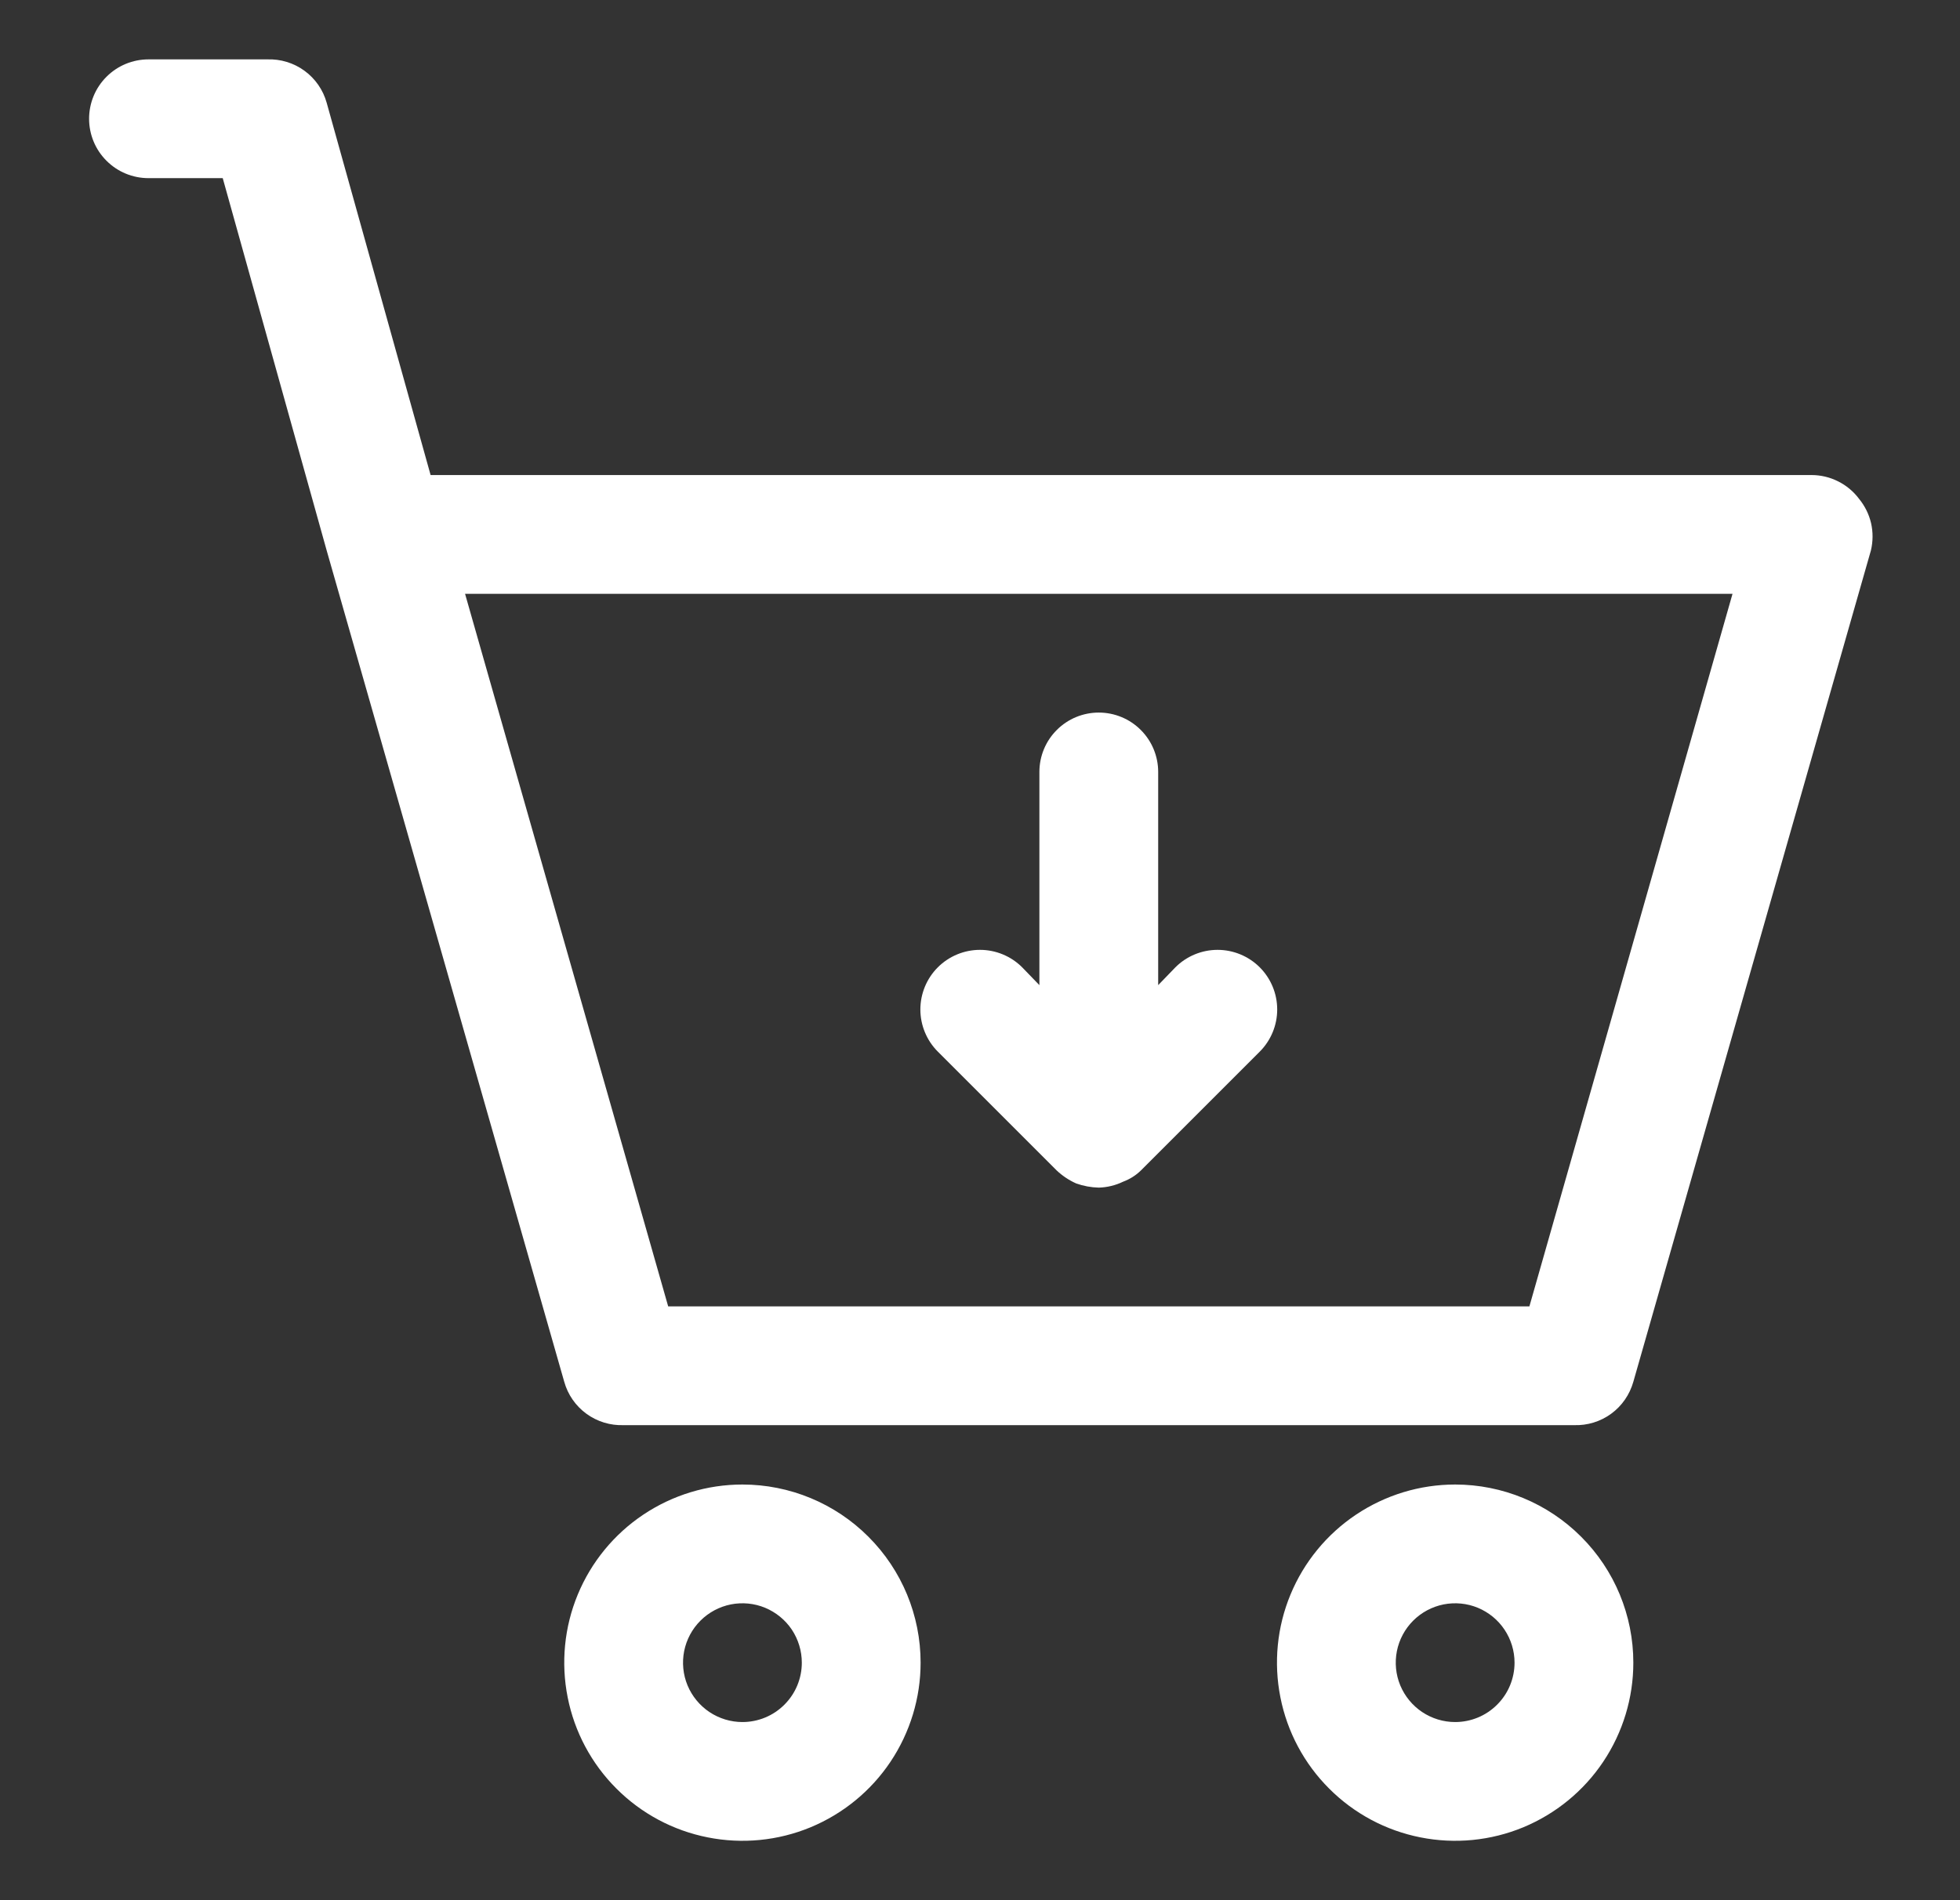 <svg width="33" height="32" viewBox="0 0 33 32" fill="none" xmlns="http://www.w3.org/2000/svg">
<rect x="0" y="0" width="33" height="32" fill="#333333" stroke="none"/>
<path d="M31.3 8.4C31.207 8.276 31.086 8.175 30.947 8.106C30.808 8.036 30.655 8 30.5 8H7.25L5.5 1.73C5.44 1.514 5.308 1.324 5.127 1.192C4.945 1.059 4.724 0.992 4.5 1H2.5C2.235 1 1.98 1.105 1.793 1.293C1.605 1.48 1.5 1.735 1.5 2C1.5 2.265 1.605 2.52 1.793 2.707C1.98 2.895 2.235 3 2.5 3H3.75L5.5 9.27L9.5 23.27C9.56 23.486 9.692 23.676 9.873 23.808C10.055 23.941 10.276 24.008 10.5 24H26.5C26.724 24.008 26.945 23.941 27.127 23.808C27.308 23.676 27.439 23.486 27.5 23.27L31.5 9.27C31.536 9.119 31.537 8.962 31.503 8.811C31.468 8.66 31.398 8.52 31.3 8.4ZM25.75 22H11.25L7.83 10H29.17L25.75 22ZM24.5 25C23.907 25 23.327 25.176 22.833 25.506C22.34 25.835 21.955 26.304 21.728 26.852C21.501 27.4 21.442 28.003 21.558 28.585C21.673 29.167 21.959 29.702 22.379 30.121C22.798 30.541 23.333 30.827 23.915 30.942C24.497 31.058 25.1 30.999 25.648 30.772C26.196 30.544 26.665 30.16 26.994 29.667C27.324 29.173 27.5 28.593 27.5 28C27.5 27.204 27.184 26.441 26.621 25.879C26.059 25.316 25.296 25 24.5 25ZM24.5 29C24.302 29 24.109 28.941 23.944 28.831C23.78 28.721 23.652 28.565 23.576 28.383C23.5 28.2 23.481 27.999 23.519 27.805C23.558 27.611 23.653 27.433 23.793 27.293C23.933 27.153 24.111 27.058 24.305 27.019C24.499 26.981 24.7 27 24.883 27.076C25.065 27.152 25.222 27.28 25.331 27.444C25.441 27.609 25.5 27.802 25.5 28C25.5 28.265 25.395 28.52 25.207 28.707C25.02 28.895 24.765 29 24.5 29ZM12.5 25C11.907 25 11.327 25.176 10.833 25.506C10.34 25.835 9.955 26.304 9.728 26.852C9.501 27.4 9.442 28.003 9.558 28.585C9.673 29.167 9.959 29.702 10.379 30.121C10.798 30.541 11.333 30.827 11.915 30.942C12.497 31.058 13.1 30.999 13.648 30.772C14.196 30.544 14.665 30.16 14.994 29.667C15.324 29.173 15.5 28.593 15.5 28C15.5 27.204 15.184 26.441 14.621 25.879C14.059 25.316 13.296 25 12.5 25ZM12.5 29C12.302 29 12.109 28.941 11.944 28.831C11.78 28.721 11.652 28.565 11.576 28.383C11.5 28.2 11.481 27.999 11.519 27.805C11.558 27.611 11.653 27.433 11.793 27.293C11.933 27.153 12.111 27.058 12.305 27.019C12.499 26.981 12.7 27 12.883 27.076C13.065 27.152 13.222 27.28 13.332 27.444C13.441 27.609 13.5 27.802 13.5 28C13.5 28.265 13.395 28.52 13.207 28.707C13.02 28.895 12.765 29 12.5 29ZM15.79 17.71C15.602 17.522 15.496 17.266 15.496 17C15.496 16.734 15.602 16.478 15.79 16.29C15.978 16.102 16.234 15.996 16.5 15.996C16.766 15.996 17.022 16.102 17.21 16.29L17.5 16.59V13C17.5 12.735 17.605 12.48 17.793 12.293C17.98 12.105 18.235 12 18.5 12C18.765 12 19.02 12.105 19.207 12.293C19.395 12.48 19.5 12.735 19.5 13V16.59L19.79 16.29C19.978 16.102 20.234 15.996 20.5 15.996C20.766 15.996 21.022 16.102 21.21 16.29C21.398 16.478 21.504 16.734 21.504 17C21.504 17.266 21.398 17.522 21.21 17.71L19.21 19.71C19.125 19.794 19.022 19.858 18.91 19.9C18.782 19.962 18.642 19.996 18.5 20C18.37 19.997 18.242 19.973 18.12 19.93C17.998 19.876 17.887 19.801 17.79 19.71L15.79 17.71Z" fill="white"/>
</svg>

